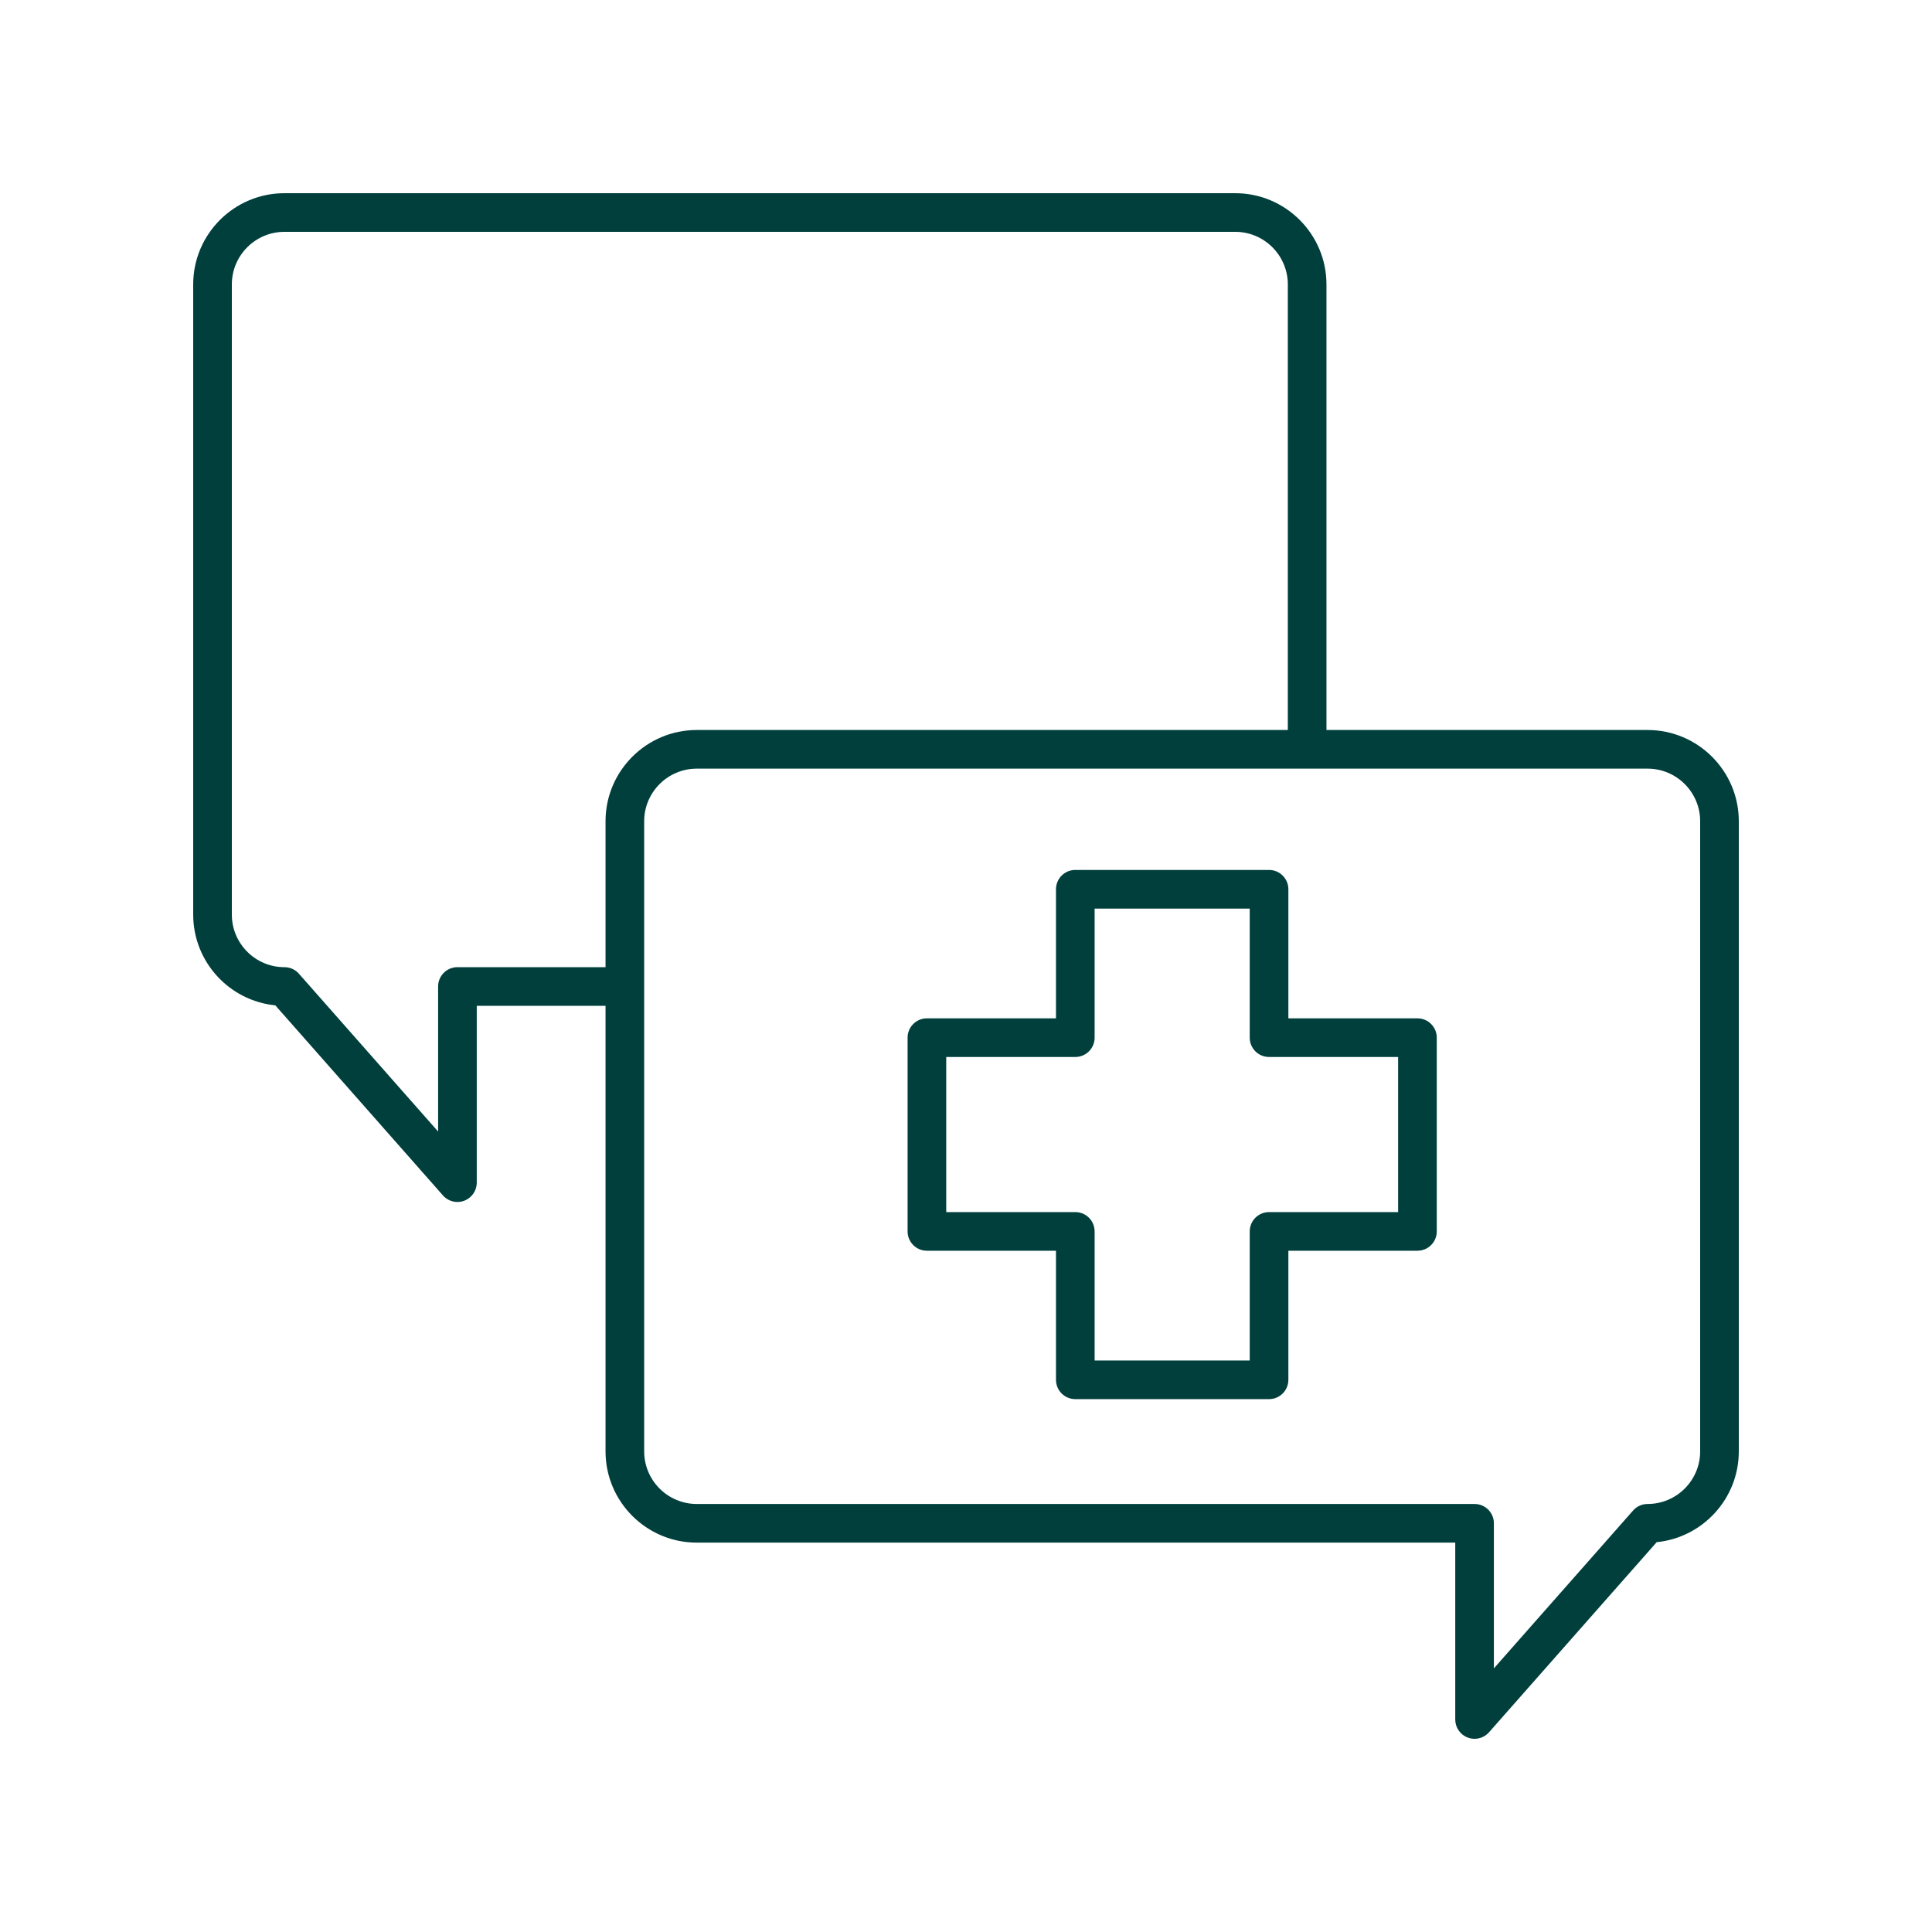 <svg width="120" height="120" viewBox="0 0 120 120" fill="none" xmlns="http://www.w3.org/2000/svg">
<path d="M88.04 63.251H80.023V55.234C80.023 54.571 79.486 54.034 78.823 54.034H66.789C66.125 54.034 65.589 54.571 65.589 55.234V63.251H57.572C56.909 63.251 56.372 63.788 56.372 64.451V76.485C56.372 77.148 56.909 77.685 57.572 77.685H65.589V85.702C65.589 86.365 66.125 86.902 66.789 86.902H78.823C79.486 86.902 80.023 86.365 80.023 85.702V77.685H88.04C88.703 77.685 89.24 77.148 89.24 76.485V64.451C89.24 63.788 88.703 63.251 88.04 63.251ZM86.84 75.285H78.823C78.159 75.285 77.623 75.822 77.623 76.485V84.502H67.989V76.485C67.989 75.822 67.452 75.285 66.789 75.285H58.772V65.651H66.789C67.452 65.651 67.989 65.114 67.989 64.451V56.434H77.623V64.451C77.623 65.114 78.159 65.651 78.823 65.651H86.84V75.285Z" fill="#003F3C"/>
<path d="M102.334 45.342H82.389V17.666C82.389 14.542 79.847 12 76.723 12H17.666C14.542 12 12 14.542 12 17.666V56.807C12 59.74 14.241 62.16 17.1 62.444L27.512 74.25C27.744 74.514 28.075 74.657 28.412 74.657C28.555 74.657 28.698 74.631 28.836 74.579C29.303 74.402 29.612 73.956 29.612 73.457V62.473H37.611V90.149C37.611 93.273 40.153 95.815 43.277 95.815H90.388V106.8C90.388 107.299 90.697 107.746 91.164 107.923C91.302 107.974 91.445 108 91.588 108C91.925 108 92.256 107.857 92.488 107.593L102.9 95.787C105.759 95.502 108 93.082 108 90.149V51.008C108 47.884 105.458 45.342 102.334 45.342ZM28.412 60.073C27.749 60.073 27.212 60.609 27.212 61.273V70.282L18.566 60.479C18.339 60.22 18.011 60.073 17.666 60.073C15.865 60.073 14.4 58.608 14.4 56.807V17.666C14.4 15.865 15.865 14.4 17.666 14.4H76.723C78.524 14.4 79.989 15.865 79.989 17.666V45.342H43.277C40.153 45.342 37.611 47.884 37.611 51.008V60.073H28.412ZM105.6 90.149C105.6 91.95 104.135 93.415 102.334 93.415C101.989 93.415 101.661 93.562 101.434 93.822L92.788 103.625V94.615C92.788 93.952 92.251 93.415 91.588 93.415H43.277C41.476 93.415 40.011 91.95 40.011 90.149V51.008C40.011 49.207 41.476 47.742 43.277 47.742H102.334C104.135 47.742 105.6 49.207 105.6 51.008V90.149Z" fill="#003F3C"/>
</svg>
